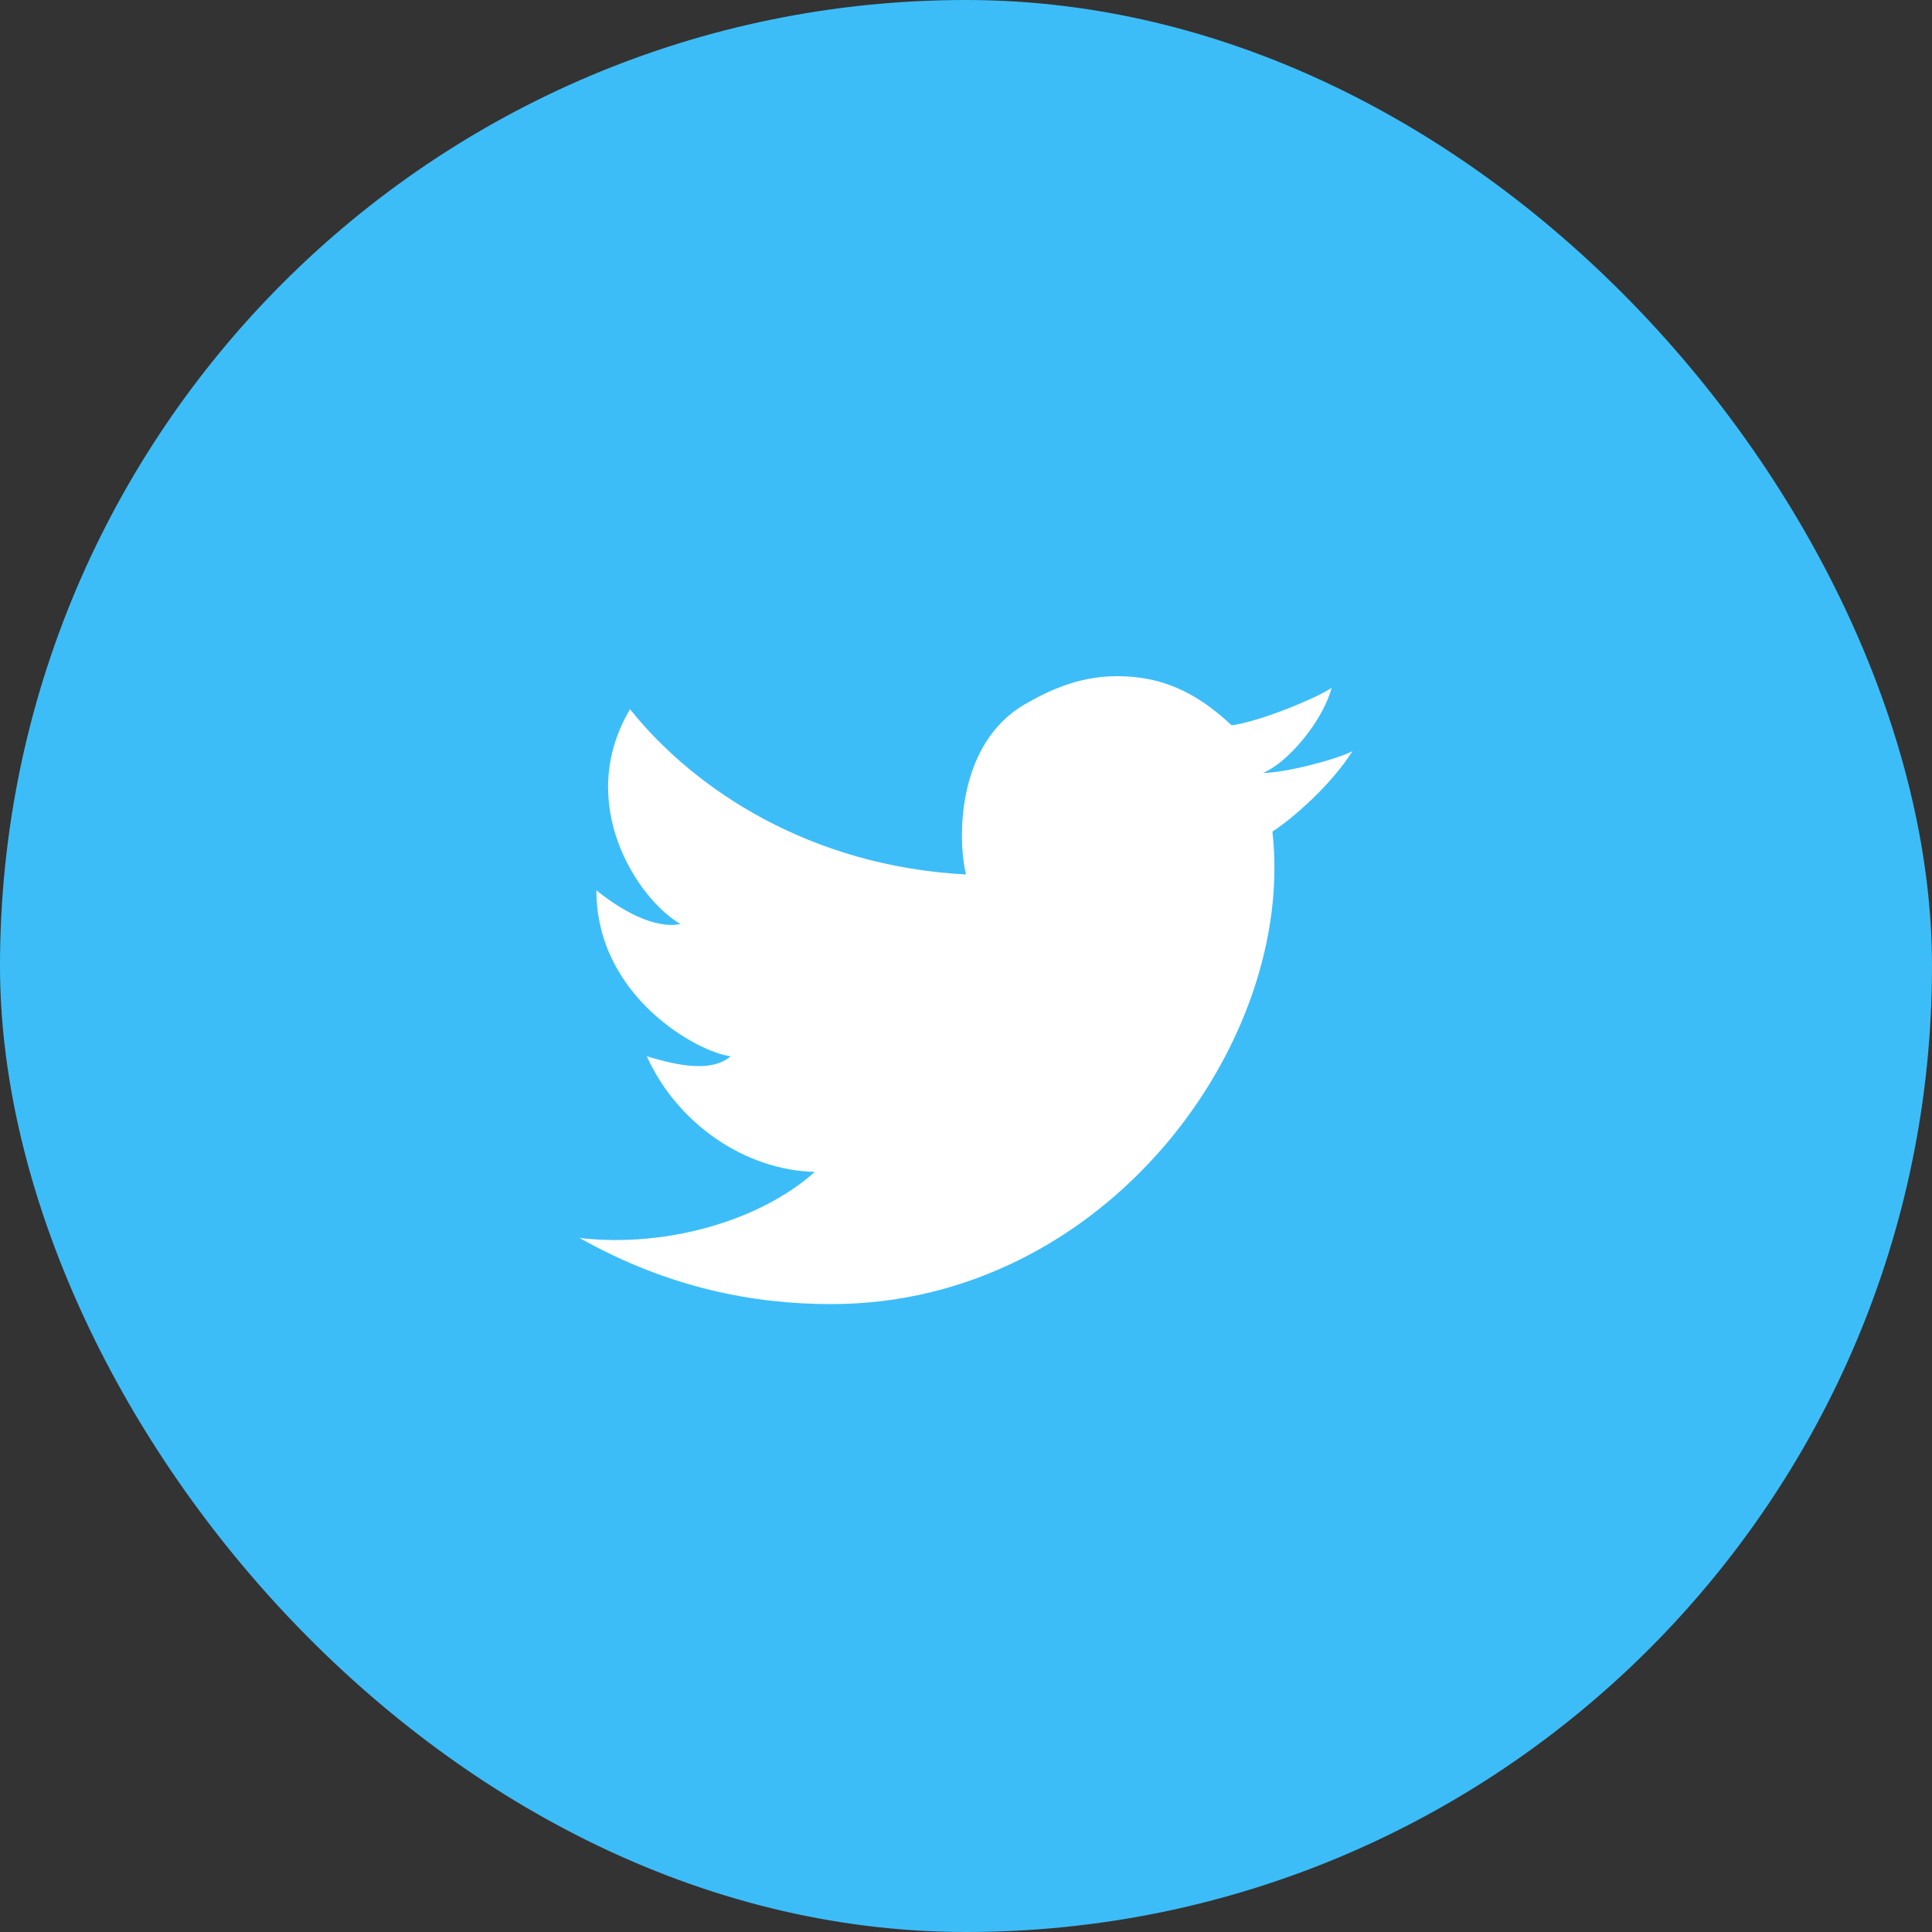<?xml version="1.0" encoding="UTF-8"?>
<svg width="32px" height="32px" viewBox="0 0 32 32" version="1.1" xmlns="http://www.w3.org/2000/svg" xmlns:xlink="http://www.w3.org/1999/xlink">
    <rect x="0" y="0" width="32" height="32" fill="#333333" stroke="none"/>
    <!-- Generator: Sketch 57.1 (83088) - https://sketch.com -->
    <title>Twitter</title>
    <desc>Created with Sketch.</desc>
    <g id="Page-1" stroke="none" stroke-width="1" fill="none" fill-rule="evenodd">
        <g id="logo">
            <rect id="Rectangle" fill="#3DBDF8" x="0" y="0" width="32" height="32" rx="16"></rect>
            <path d="M10.435,11.747 C11.506,13.085 13.425,14.348 16,14.484 C15.858,13.903 15.844,12.326 16.967,11.67 C17.469,11.377 17.945,11.2 18.505,11.2 C19.208,11.2 19.786,11.437 20.4,12.014 C20.9,11.943 21.834,11.548 22.056,11.393 C21.911,11.937 21.334,12.636 20.917,12.802 C21.3,12.801 22.142,12.576 22.4,12.443 C22.042,13.008 21.417,13.55 21.075,13.775 C21.471,17.262 18.312,21.596 13.774,21.6 C12.478,21.601 11.07,21.331 9.6,20.505 C11.05,20.672 12.604,20.21 13.496,19.41 C12.371,19.385 11.231,18.64 10.713,17.495 C11.277,17.667 11.796,17.755 12.104,17.495 C11.579,17.437 9.878,16.52 9.878,14.746 C10.269,15.064 10.832,15.393 11.27,15.305 C10.554,14.888 9.513,13.3 10.435,11.747 Z" id="XMLID_2804_" fill="#FFFFFF" fill-rule="nonzero"></path>
        </g>
    </g>
</svg>